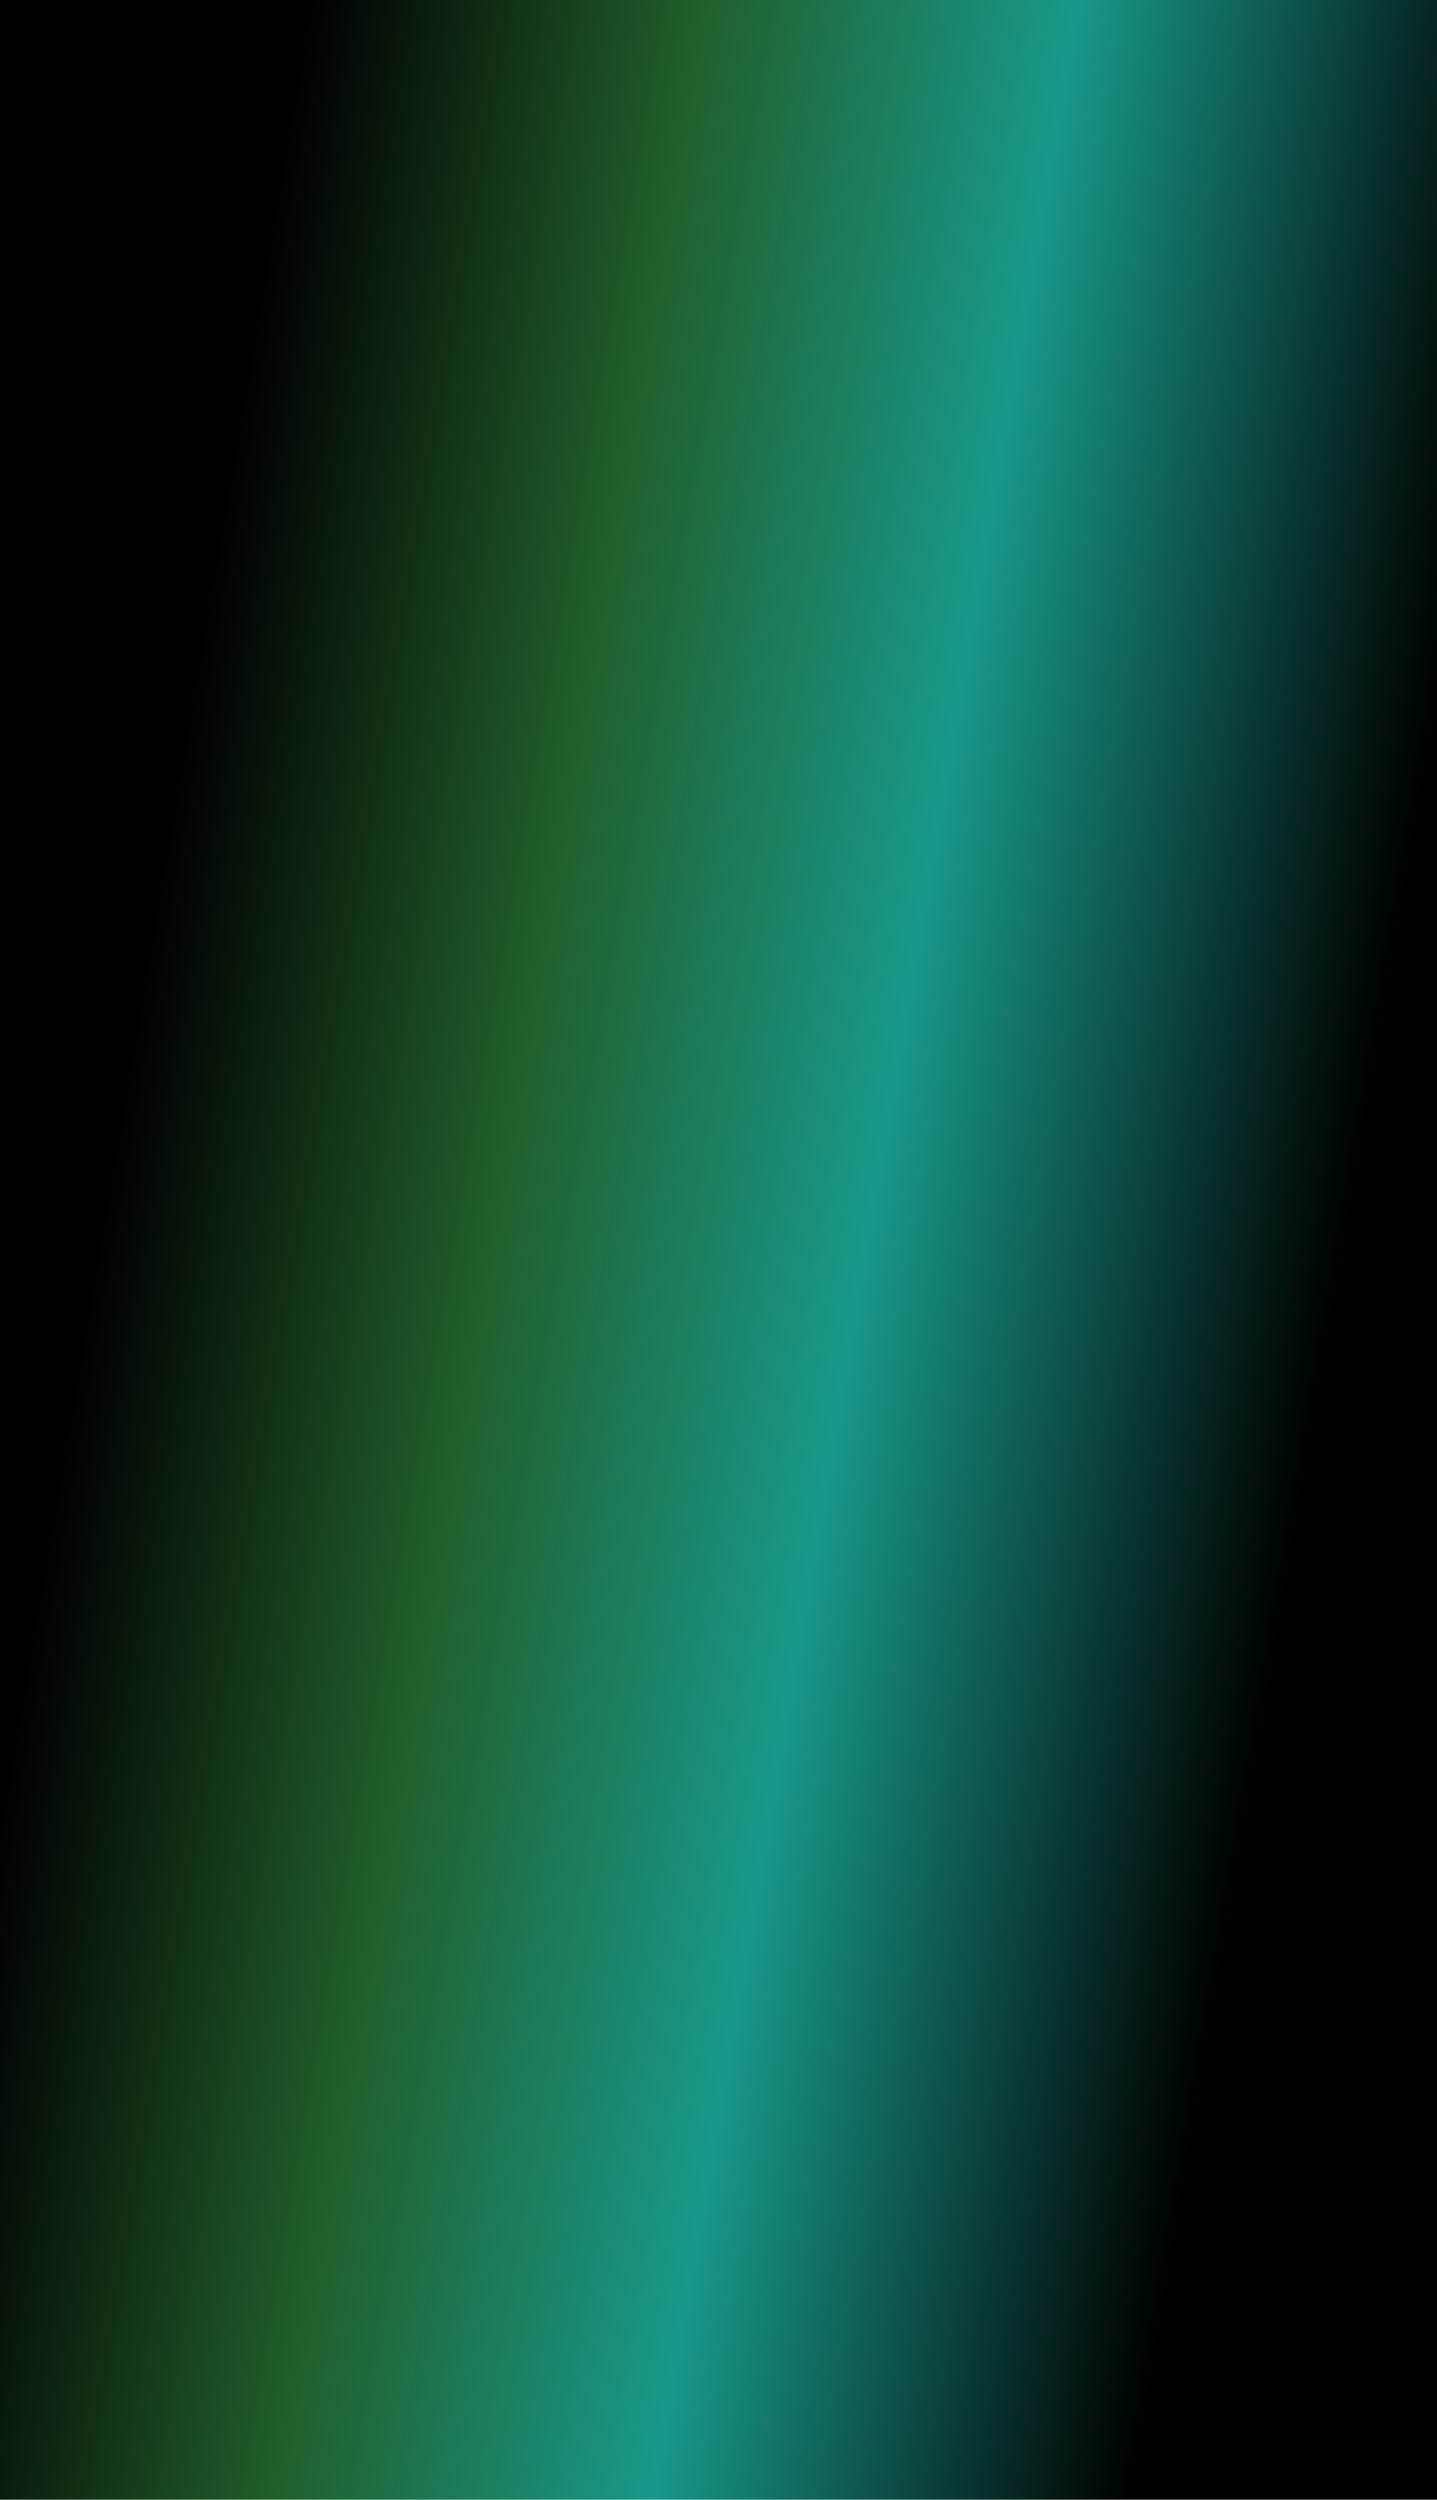 <?xml version="1.0" encoding="UTF-8"?> <svg xmlns="http://www.w3.org/2000/svg" width="380" height="661" viewBox="0 0 380 661" fill="none"><g filter="url(#filter0_n_2419_657)"><rect width="380" height="661" fill="url(#paint0_linear_2419_657)"></rect></g><defs><filter id="filter0_n_2419_657" x="0" y="0" width="380" height="661" filterUnits="userSpaceOnUse" color-interpolation-filters="sRGB"><feFlood flood-opacity="0" result="BackgroundImageFix"></feFlood><feBlend mode="normal" in="SourceGraphic" in2="BackgroundImageFix" result="shape"></feBlend><feTurbulence type="fractalNoise" baseFrequency="0.5 0.5" stitchTiles="stitch" numOctaves="3" result="noise" seed="9142"></feTurbulence><feColorMatrix in="noise" type="luminanceToAlpha" result="alphaNoise"></feColorMatrix><feComponentTransfer in="alphaNoise" result="coloredNoise1"><feFuncA type="discrete"></feFuncA></feComponentTransfer><feComposite operator="in" in2="shape" in="coloredNoise1" result="noise1Clipped"></feComposite><feFlood flood-color="rgba(0, 0, 0, 0.25)" result="color1Flood"></feFlood><feComposite operator="in" in2="noise1Clipped" in="color1Flood" result="color1"></feComposite><feMerge result="effect1_noise_2419_657"><feMergeNode in="shape"></feMergeNode><feMergeNode in="color1"></feMergeNode></feMerge></filter><linearGradient id="paint0_linear_2419_657" x1="-163" y1="1436" x2="157.927" y2="1490.69" gradientUnits="userSpaceOnUse"><stop></stop><stop offset="0.312" stop-color="#205F2A"></stop><stop offset="0.615" stop-color="#18988B"></stop><stop offset="1"></stop></linearGradient></defs></svg> 
